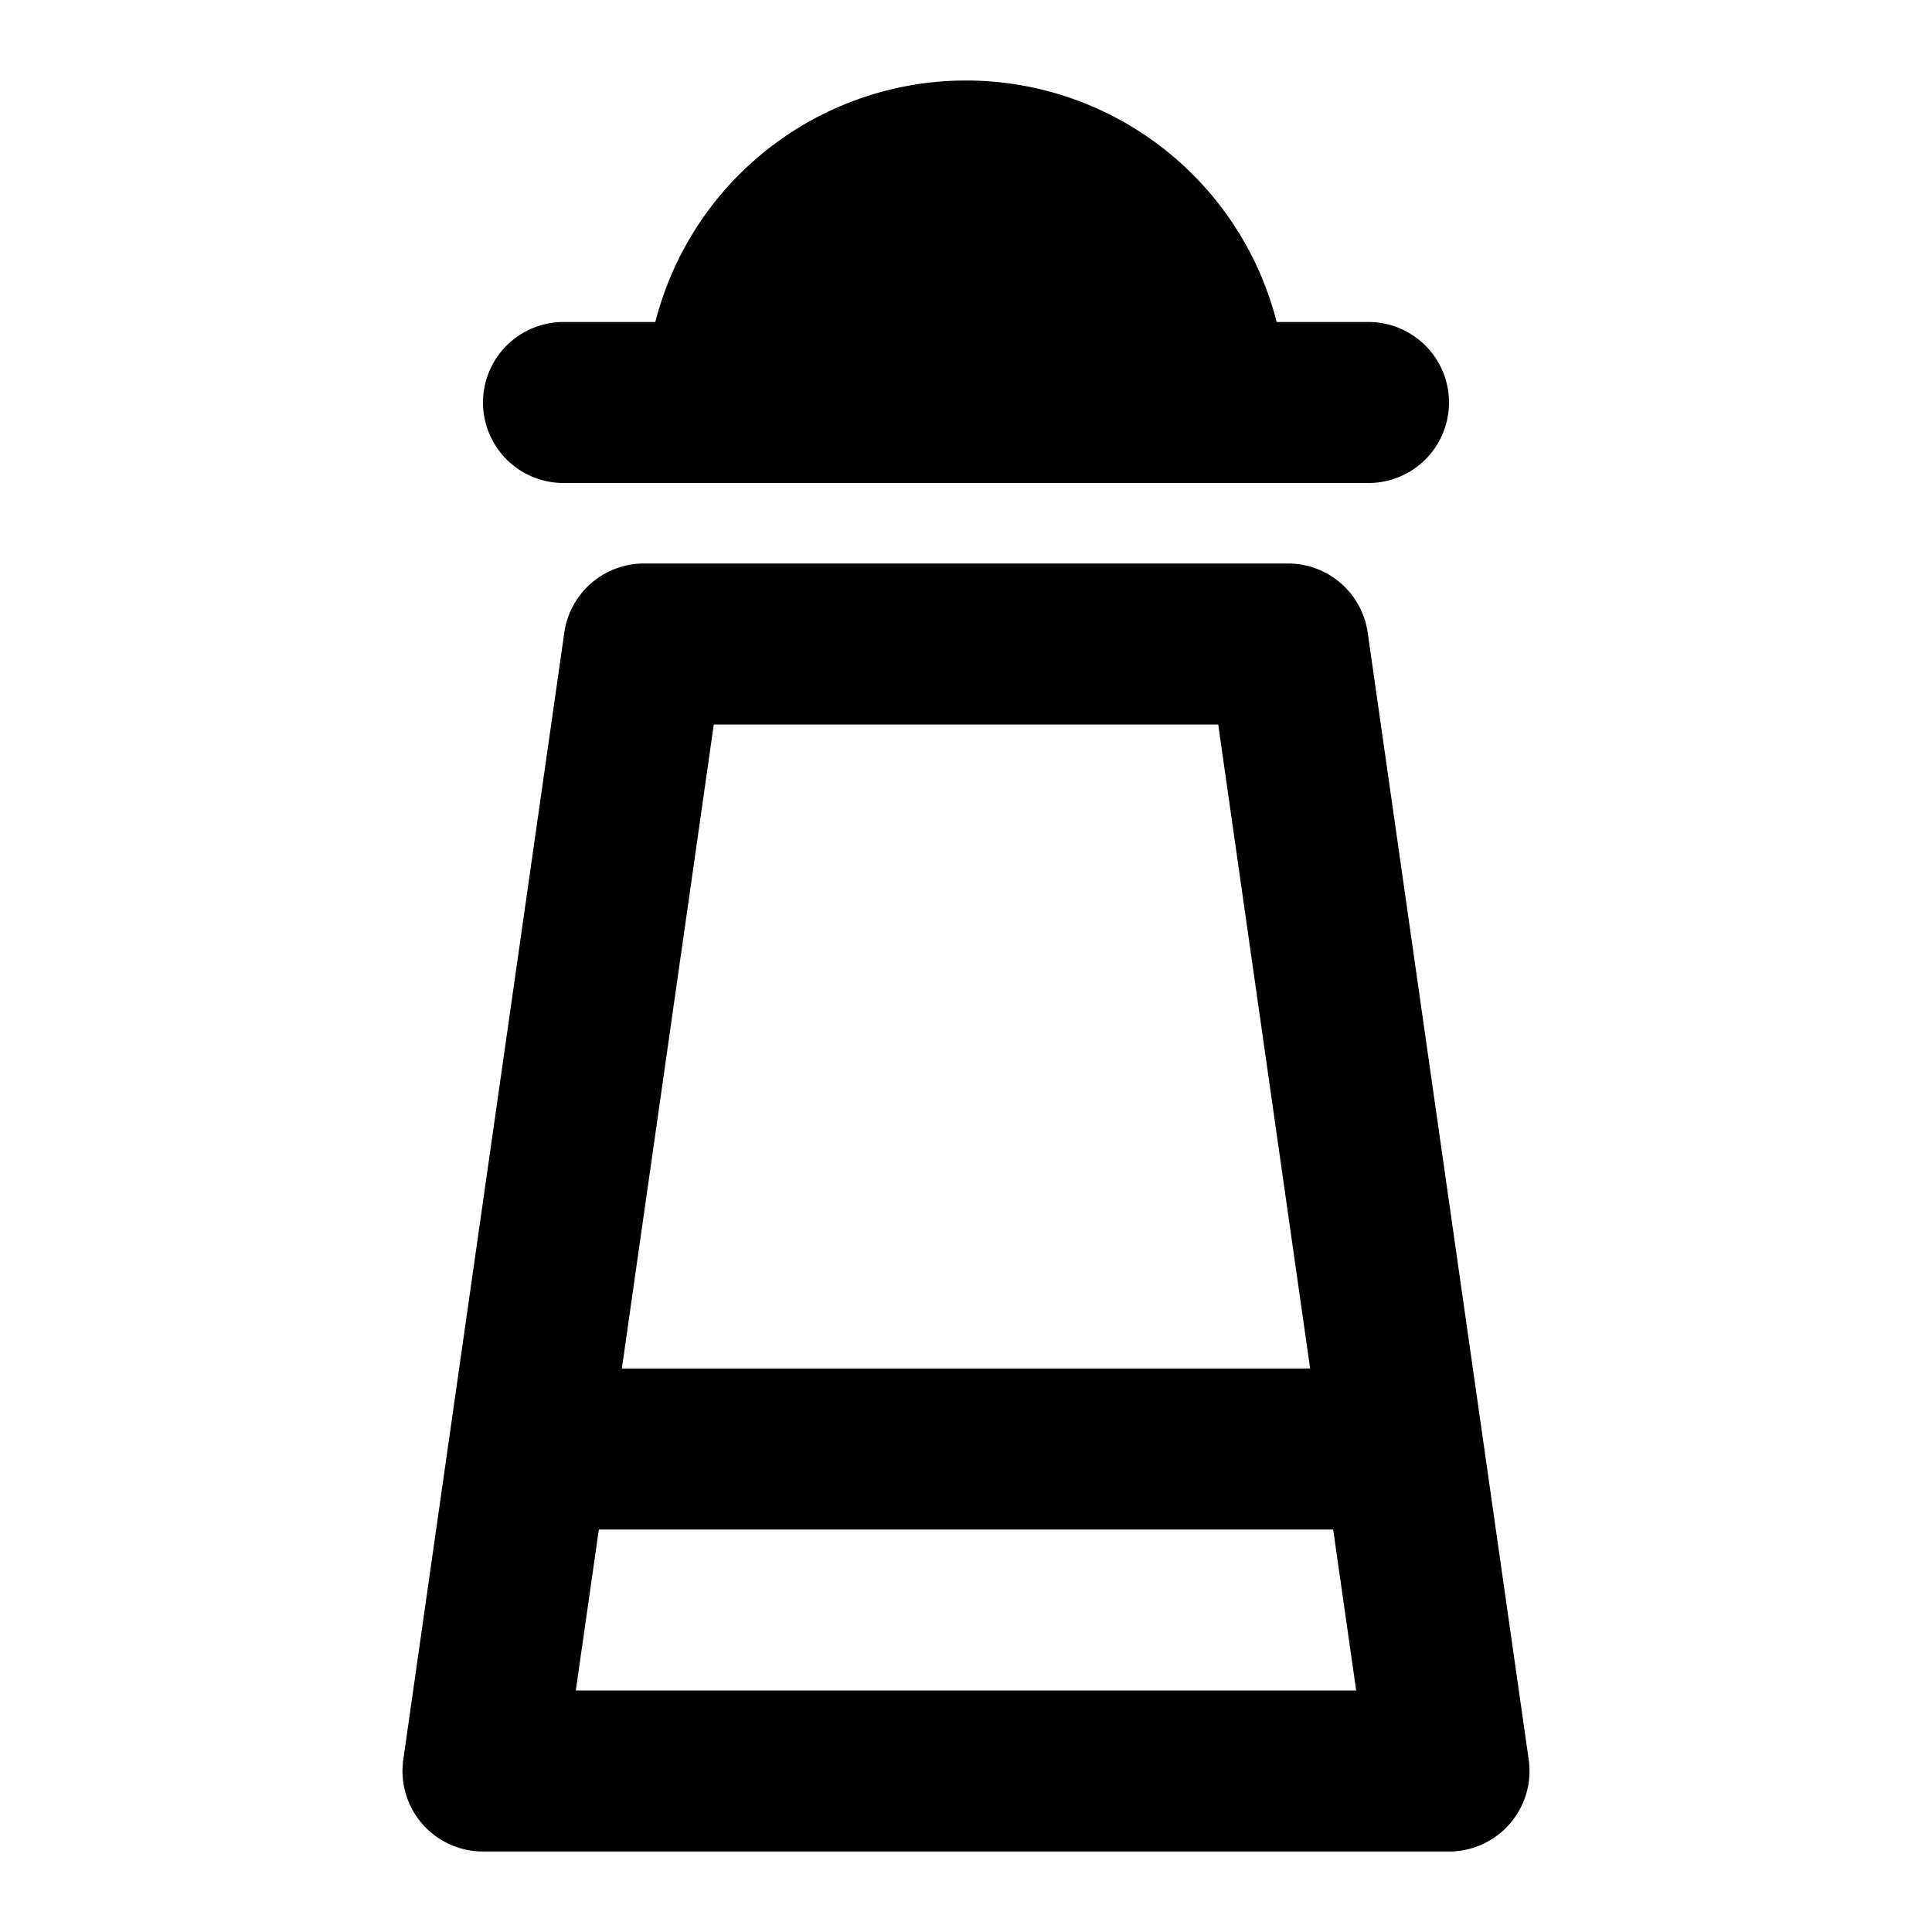 <?xml version="1.0" encoding="utf-8"?><!-- Uploaded to: SVG Repo, www.svgrepo.com, Generator: SVG Repo Mixer Tools -->
<svg fill="#000000" width="800px" height="800px" viewBox="0 0 24 24" xmlns="http://www.w3.org/2000/svg"><path d="M6,5A1,1,0,0,1,7,4H8.141a3.982,3.982,0,0,1,7.718,0H17a1,1,0,0,1,0,2H7A1,1,0,0,1,6,5ZM5.581,17.858l1.429-10A1,1,0,0,1,8,7h8a1,1,0,0,1,.99.858l1.429,10h0l.571,4A1,1,0,0,1,18,23H6a1,1,0,0,1-.99-1.142l.571-4ZM16.847,21l-.286-2H7.439l-.286,2ZM7.725,17h8.55L15.133,9H8.867Z"/></svg>